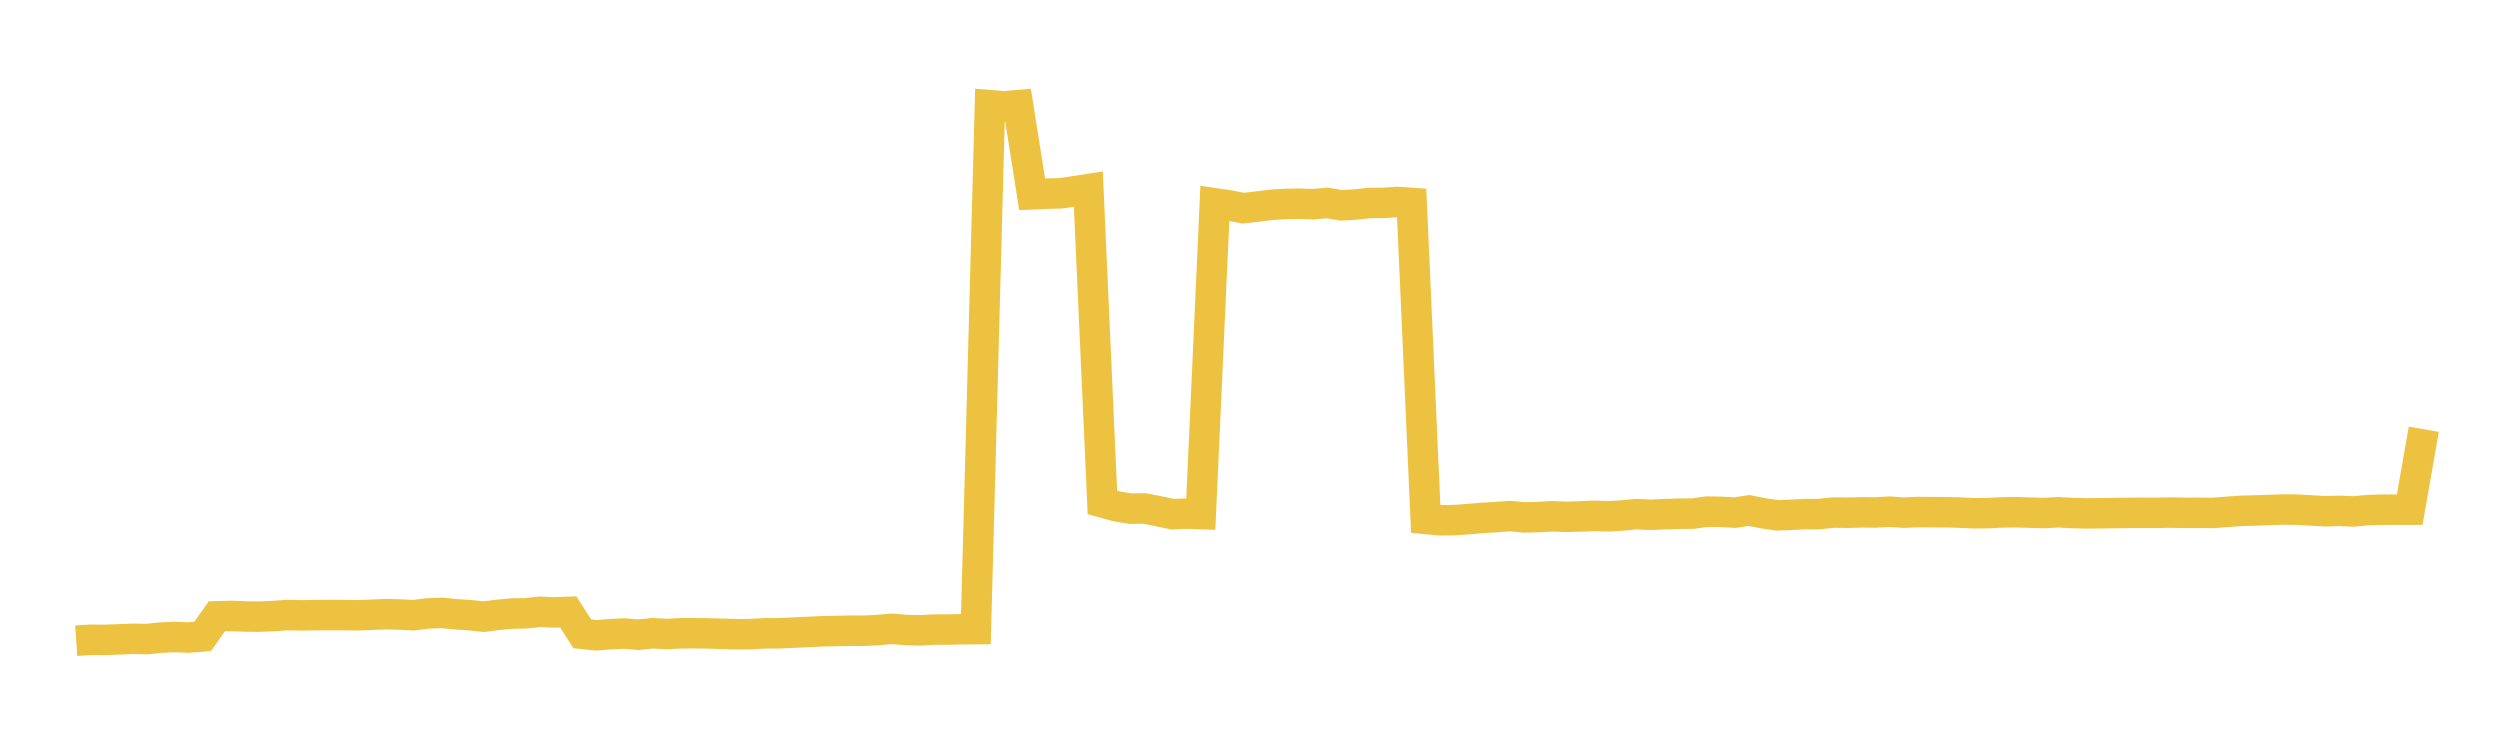 <svg width="164" height="48" xmlns="http://www.w3.org/2000/svg" xmlns:xlink="http://www.w3.org/1999/xlink"><path fill="none" stroke="rgb(237,194,64)" stroke-width="2" d="M5,42.034L5.922,41.97L6.844,41.977L7.766,41.944L8.689,41.906L9.611,41.924L10.533,41.827L11.455,41.787L12.377,41.823L13.299,41.746L14.222,40.431L15.144,40.407L16.066,40.441L16.988,40.451L17.91,40.414L18.832,40.348L19.754,40.368L20.677,40.354L21.599,40.348L22.521,40.35L23.443,40.364L24.365,40.331L25.287,40.291L26.21,40.311L27.132,40.359L28.054,40.242L28.976,40.204L29.898,40.295L30.82,40.356L31.743,40.454L32.665,40.334L33.587,40.25L34.509,40.234L35.431,40.132L36.353,40.176L37.275,40.14L38.198,41.579L39.12,41.676L40.042,41.602L40.964,41.558L41.886,41.638L42.808,41.54L43.731,41.593L44.653,41.543L45.575,41.54L46.497,41.552L47.419,41.578L48.341,41.607L49.263,41.597L50.186,41.545L51.108,41.542L52.03,41.502L52.952,41.459L53.874,41.415L54.796,41.394L55.719,41.375L56.641,41.377L57.563,41.332L58.485,41.251L59.407,41.327L60.329,41.353L61.251,41.3L62.174,41.3L63.096,41.277L64.018,41.271L64.94,6.901L65.862,6.975L66.784,6.897L67.707,12.746L68.629,12.705L69.551,12.685L70.473,12.548L71.395,12.405L72.317,32.959L73.24,33.216L74.162,33.369L75.084,33.355L76.006,33.539L76.928,33.731L77.85,33.691L78.772,33.723L79.695,13.337L80.617,13.472L81.539,13.657L82.461,13.553L83.383,13.438L84.305,13.38L85.228,13.364L86.15,13.397L87.072,13.312L87.994,13.47L88.916,13.416L89.838,13.315L90.76,13.312L91.683,13.25L92.605,13.313L93.527,34.043L94.449,34.13L95.371,34.123L96.293,34.057L97.216,33.976L98.138,33.922L99.06,33.854L99.982,33.94L100.904,33.921L101.826,33.869L102.749,33.903L103.671,33.878L104.593,33.838L105.515,33.869L106.437,33.817L107.359,33.725L108.281,33.773L109.204,33.731L110.126,33.7L111.048,33.694L111.97,33.564L112.892,33.575L113.814,33.629L114.737,33.486L115.659,33.67L116.581,33.807L117.503,33.774L118.425,33.723L119.347,33.724L120.269,33.623L121.192,33.635L122.114,33.61L123.036,33.618L123.958,33.565L124.88,33.629L125.802,33.591L126.725,33.598L127.647,33.602L128.569,33.627L129.491,33.67L130.413,33.663L131.335,33.613L132.257,33.602L133.18,33.629L134.102,33.655L135.024,33.603L135.946,33.656L136.868,33.676L137.79,33.67L138.713,33.656L139.635,33.644L140.557,33.639L141.479,33.643L142.401,33.624L143.323,33.644L144.246,33.639L145.168,33.648L146.09,33.577L147.012,33.511L147.934,33.487L148.856,33.456L149.778,33.424L150.701,33.435L151.623,33.487L152.545,33.539L153.467,33.512L154.389,33.551L155.311,33.464L156.234,33.436L157.156,33.438L158.078,33.435L159,28.158"></path></svg>
